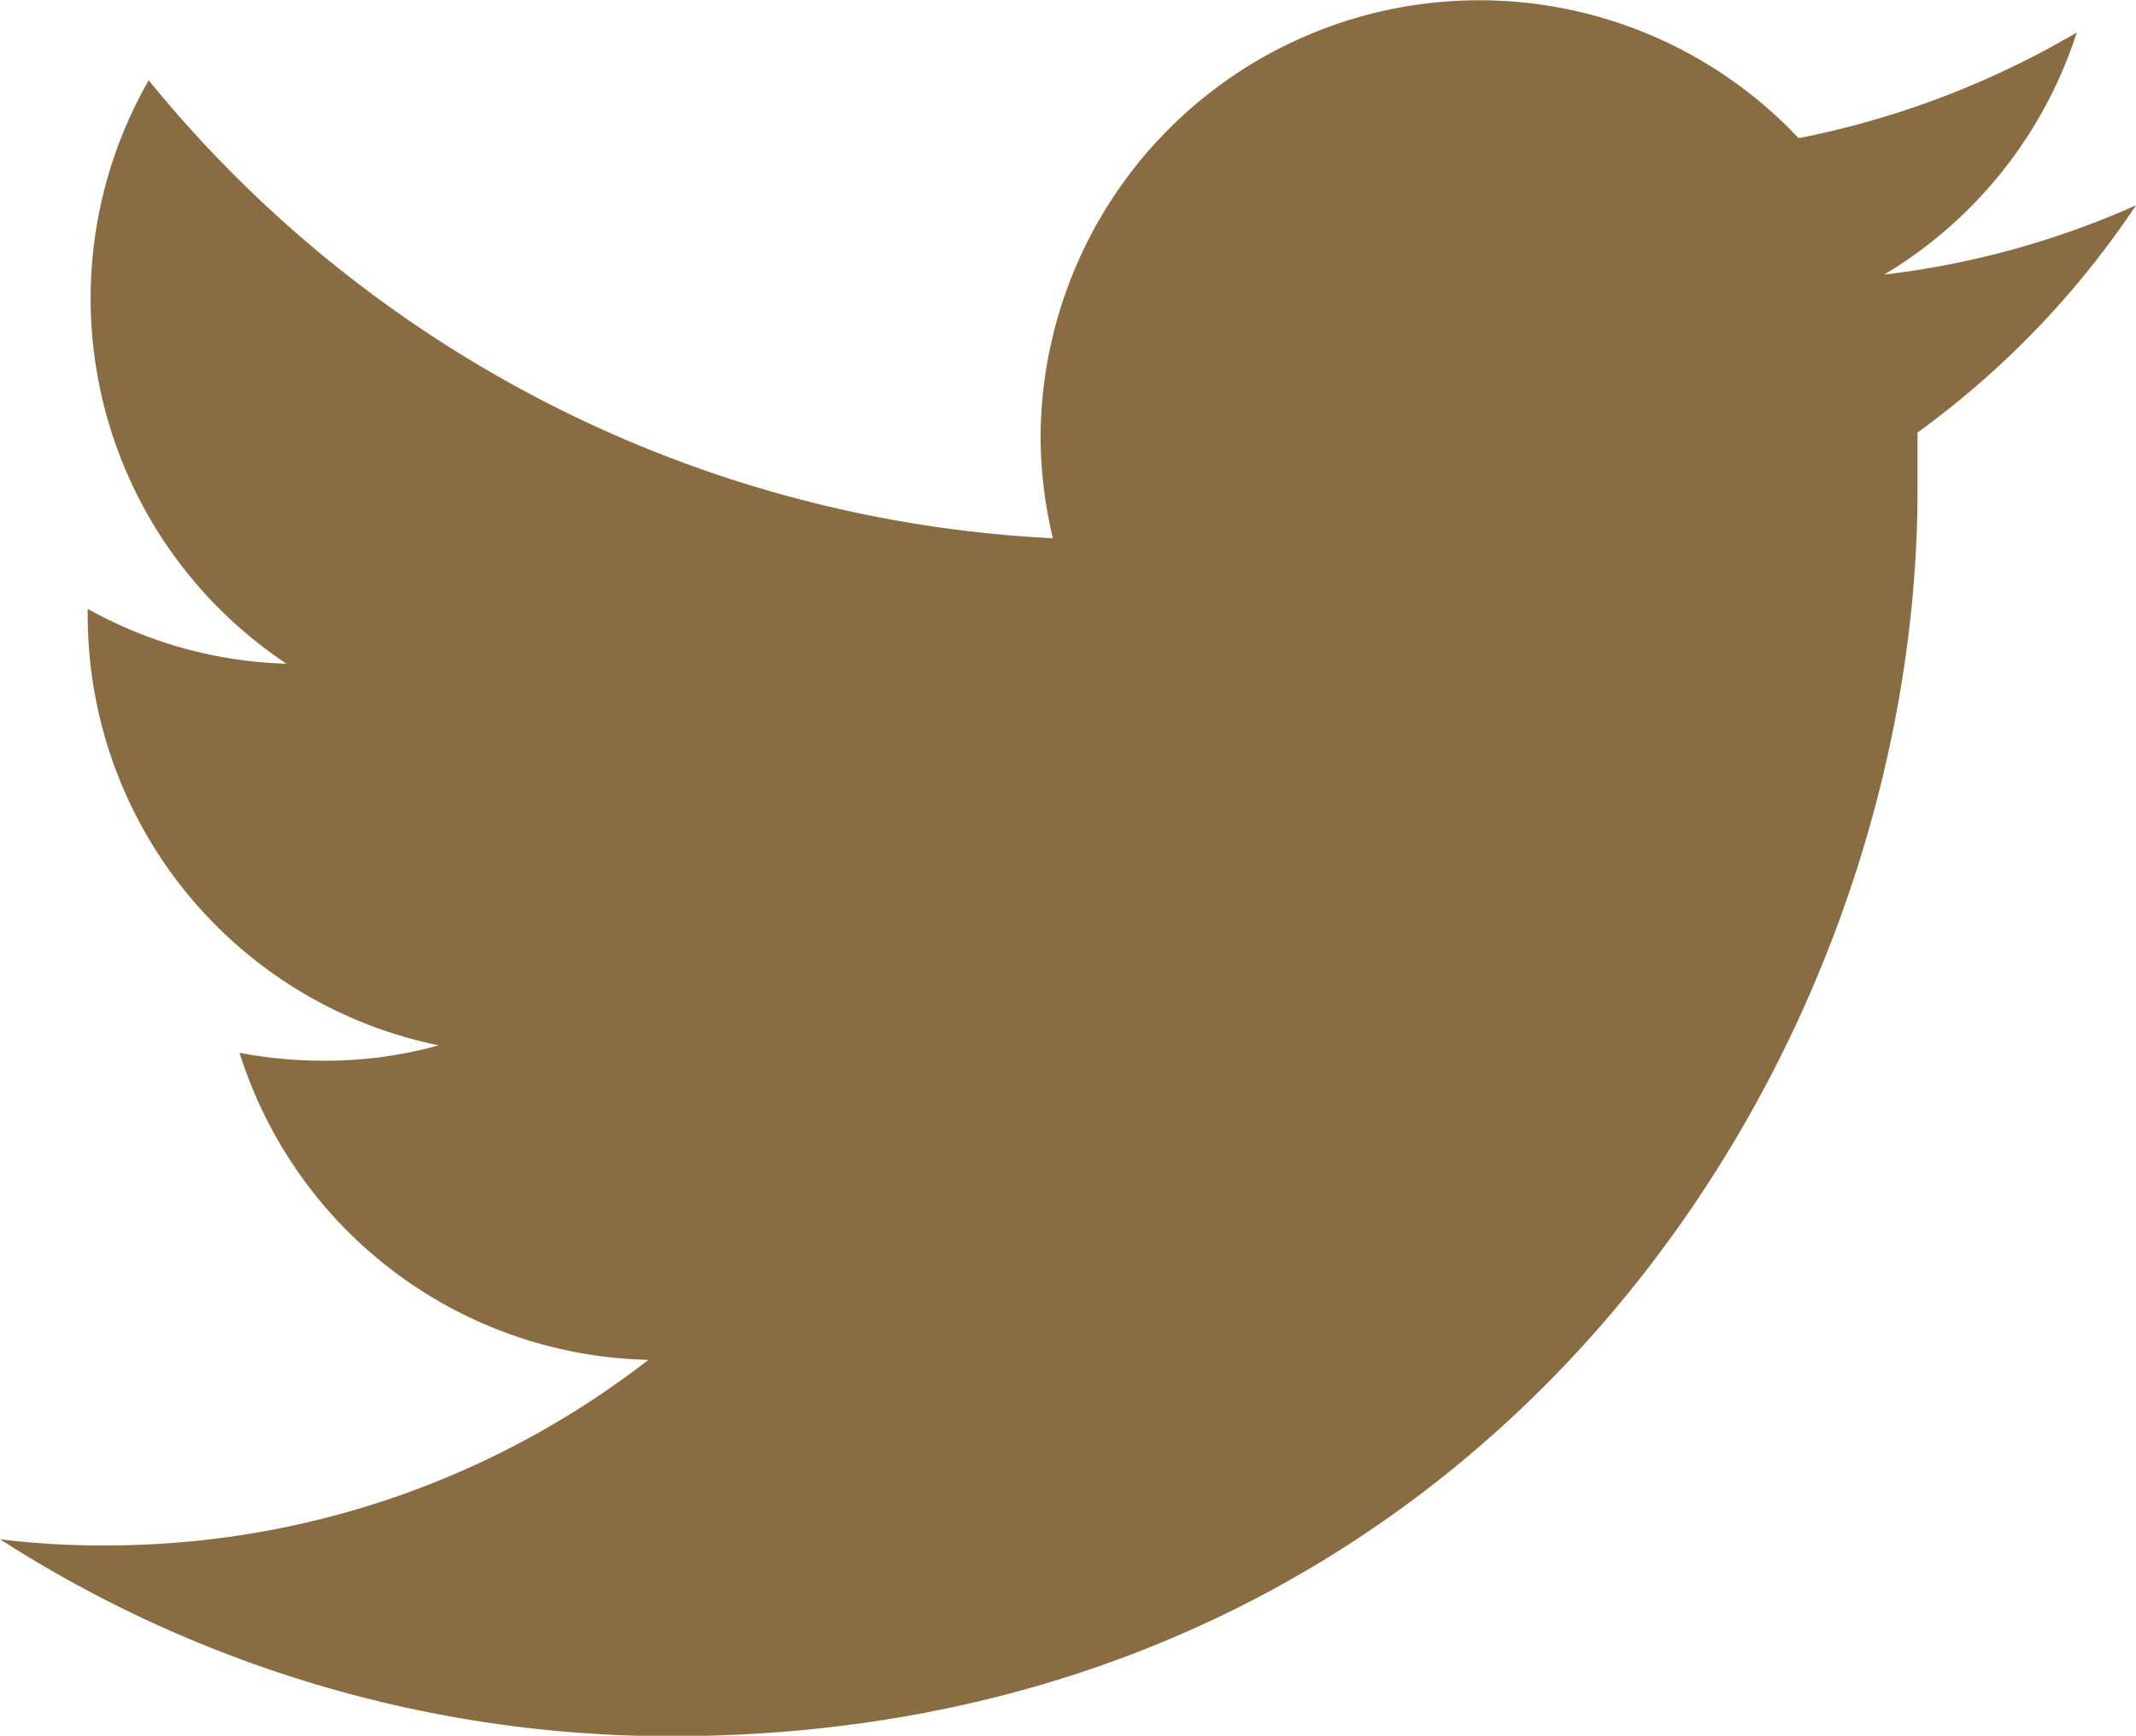 <svg xmlns="http://www.w3.org/2000/svg" viewBox="0 0 48.69 39.57"><defs><style>.cls-1{fill:#8a6c43;}</style></defs><title>ico_twi_b</title><g id="レイヤー_2" data-name="レイヤー 2"><g id="レイヤー_6" data-name="レイヤー 6"><path class="cls-1" d="M43.71,9.86c0,.43,0,.86,0,1.29,0,13.2-10,28.43-28.42,28.43A28.29,28.29,0,0,1,0,35.09a18.44,18.44,0,0,0,2.38.14A20.12,20.12,0,0,0,14.78,31,10,10,0,0,1,5.46,24a10,10,0,0,0,1.88.18A9.55,9.55,0,0,0,10,23.83,10,10,0,0,1,2,14v-.12a9.84,9.84,0,0,0,4.53,1.25A10,10,0,0,1,3.39,1.83,28.37,28.37,0,0,0,24,12.27,10.16,10.16,0,0,1,23.72,10,10,10,0,0,1,41,3.15,20.19,20.19,0,0,0,47.34.74a10,10,0,0,1-4.39,5.52,19.77,19.77,0,0,0,5.74-1.58A20.31,20.31,0,0,1,43.71,9.86Z"/></g></g></svg>